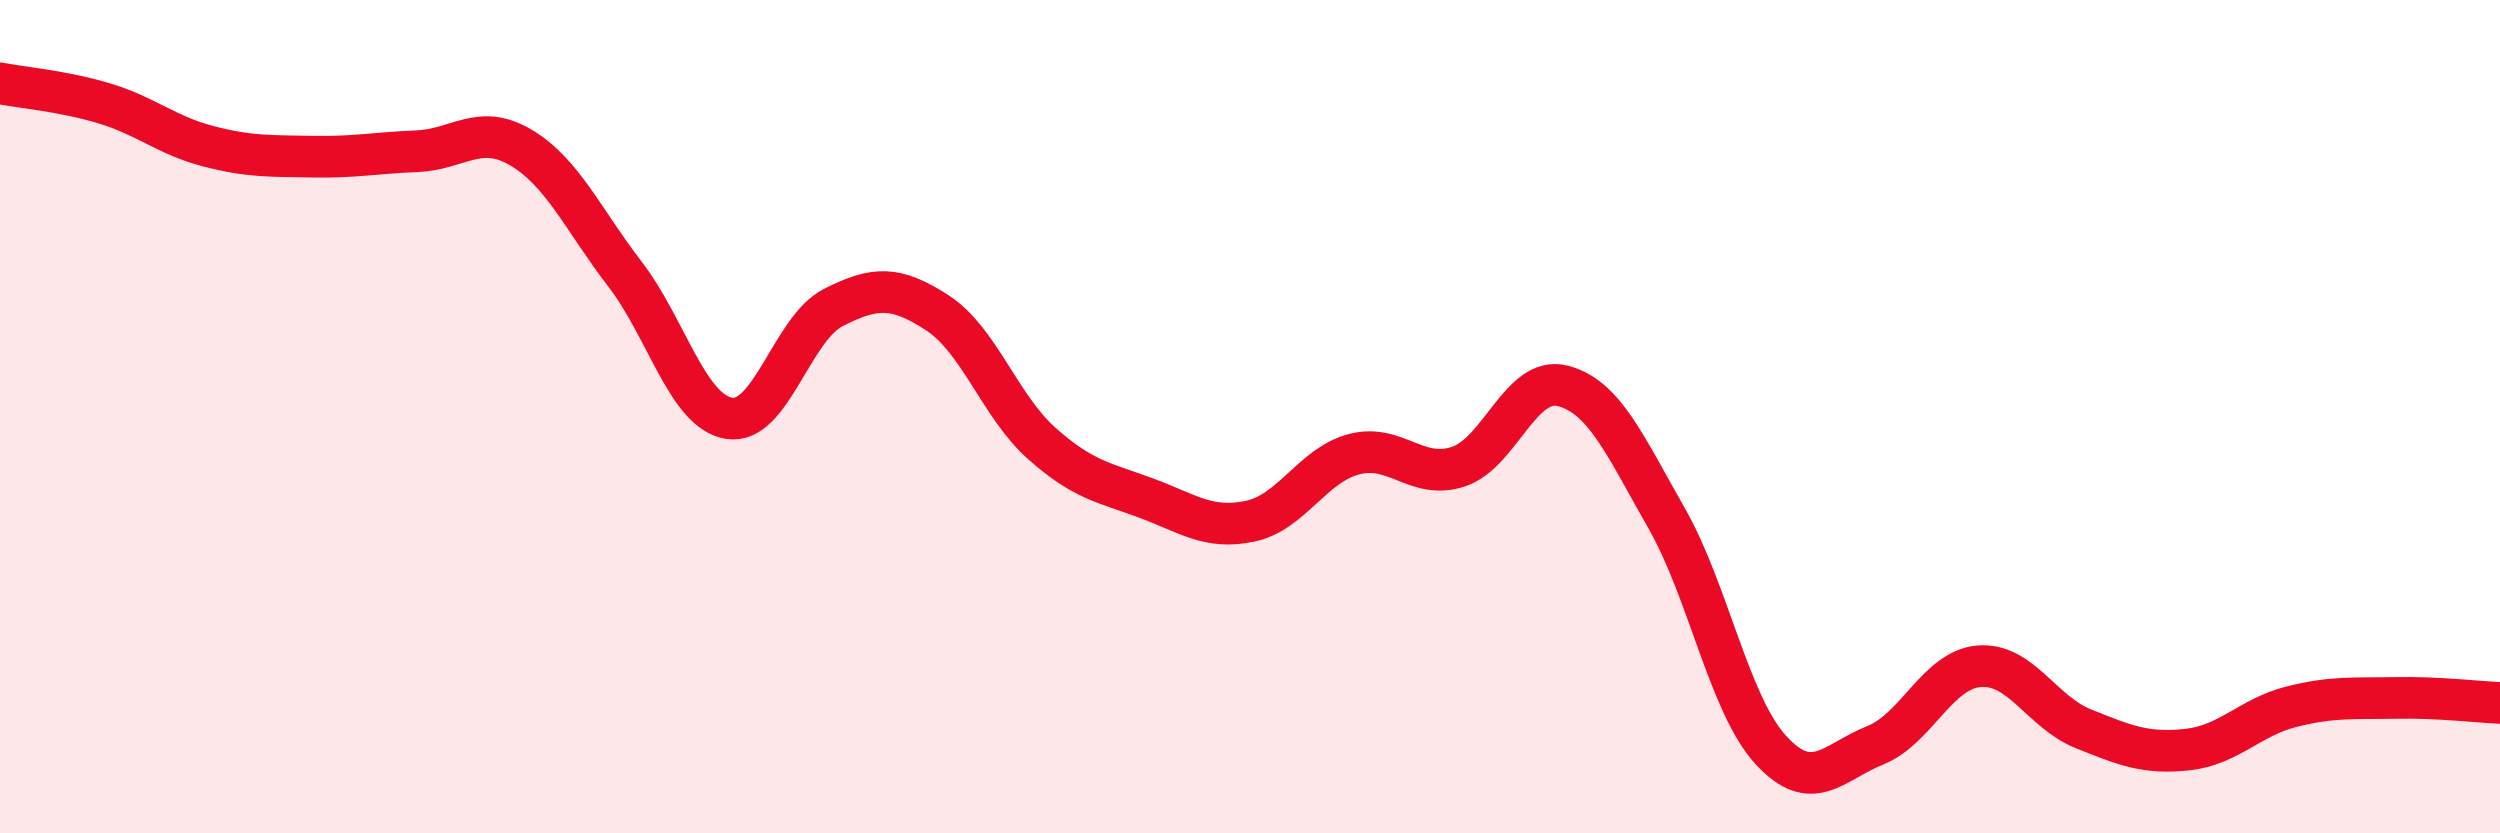 
    <svg width="60" height="20" viewBox="0 0 60 20" xmlns="http://www.w3.org/2000/svg">
      <path
        d="M 0,2 C 0.5,2.1 1.5,2.18 2.5,2.48 C 3.5,2.78 4,3.25 5,3.51 C 6,3.77 6.5,3.74 7.5,3.76 C 8.5,3.78 9,3.67 10,3.63 C 11,3.59 11.5,2.95 12.5,3.54 C 13.5,4.13 14,5.28 15,6.58 C 16,7.88 16.5,9.88 17.5,10.04 C 18.5,10.2 19,7.89 20,7.38 C 21,6.87 21.5,6.86 22.5,7.51 C 23.5,8.16 24,9.75 25,10.64 C 26,11.53 26.5,11.58 27.5,11.95 C 28.5,12.32 29,12.72 30,12.51 C 31,12.3 31.5,11.16 32.5,10.9 C 33.5,10.64 34,11.53 35,11.2 C 36,10.87 36.5,9.01 37.5,9.26 C 38.5,9.51 39,10.69 40,12.44 C 41,14.19 41.5,16.91 42.5,18 C 43.5,19.09 44,18.29 45,17.89 C 46,17.49 46.5,16.07 47.5,15.99 C 48.5,15.91 49,17.09 50,17.49 C 51,17.89 51.5,18.1 52.5,17.99 C 53.5,17.88 54,17.21 55,16.96 C 56,16.71 56.5,16.77 57.5,16.75 C 58.5,16.73 59.5,16.85 60,16.87L60 20L0 20Z"
        fill="#EB0A25"
        opacity="0.1"
        stroke-linecap="round"
        stroke-linejoin="round"
      />
      <path
        d="M 0,2 C 0.5,2.1 1.5,2.18 2.5,2.48 C 3.5,2.78 4,3.25 5,3.51 C 6,3.77 6.5,3.74 7.5,3.76 C 8.5,3.78 9,3.67 10,3.63 C 11,3.59 11.5,2.95 12.5,3.54 C 13.5,4.13 14,5.28 15,6.58 C 16,7.88 16.5,9.88 17.5,10.04 C 18.5,10.2 19,7.89 20,7.38 C 21,6.87 21.5,6.86 22.5,7.51 C 23.5,8.16 24,9.75 25,10.64 C 26,11.53 26.5,11.58 27.5,11.95 C 28.5,12.32 29,12.72 30,12.51 C 31,12.3 31.5,11.16 32.5,10.9 C 33.5,10.64 34,11.53 35,11.2 C 36,10.87 36.5,9.01 37.5,9.26 C 38.5,9.51 39,10.69 40,12.44 C 41,14.19 41.5,16.91 42.5,18 C 43.5,19.09 44,18.29 45,17.89 C 46,17.49 46.5,16.07 47.5,15.99 C 48.5,15.91 49,17.09 50,17.49 C 51,17.89 51.5,18.1 52.5,17.99 C 53.5,17.88 54,17.21 55,16.96 C 56,16.71 56.5,16.77 57.5,16.75 C 58.5,16.73 59.5,16.85 60,16.87"
        stroke="#EB0A25"
        stroke-width="1"
        fill="none"
        stroke-linecap="round"
        stroke-linejoin="round"
      />
    </svg>
  